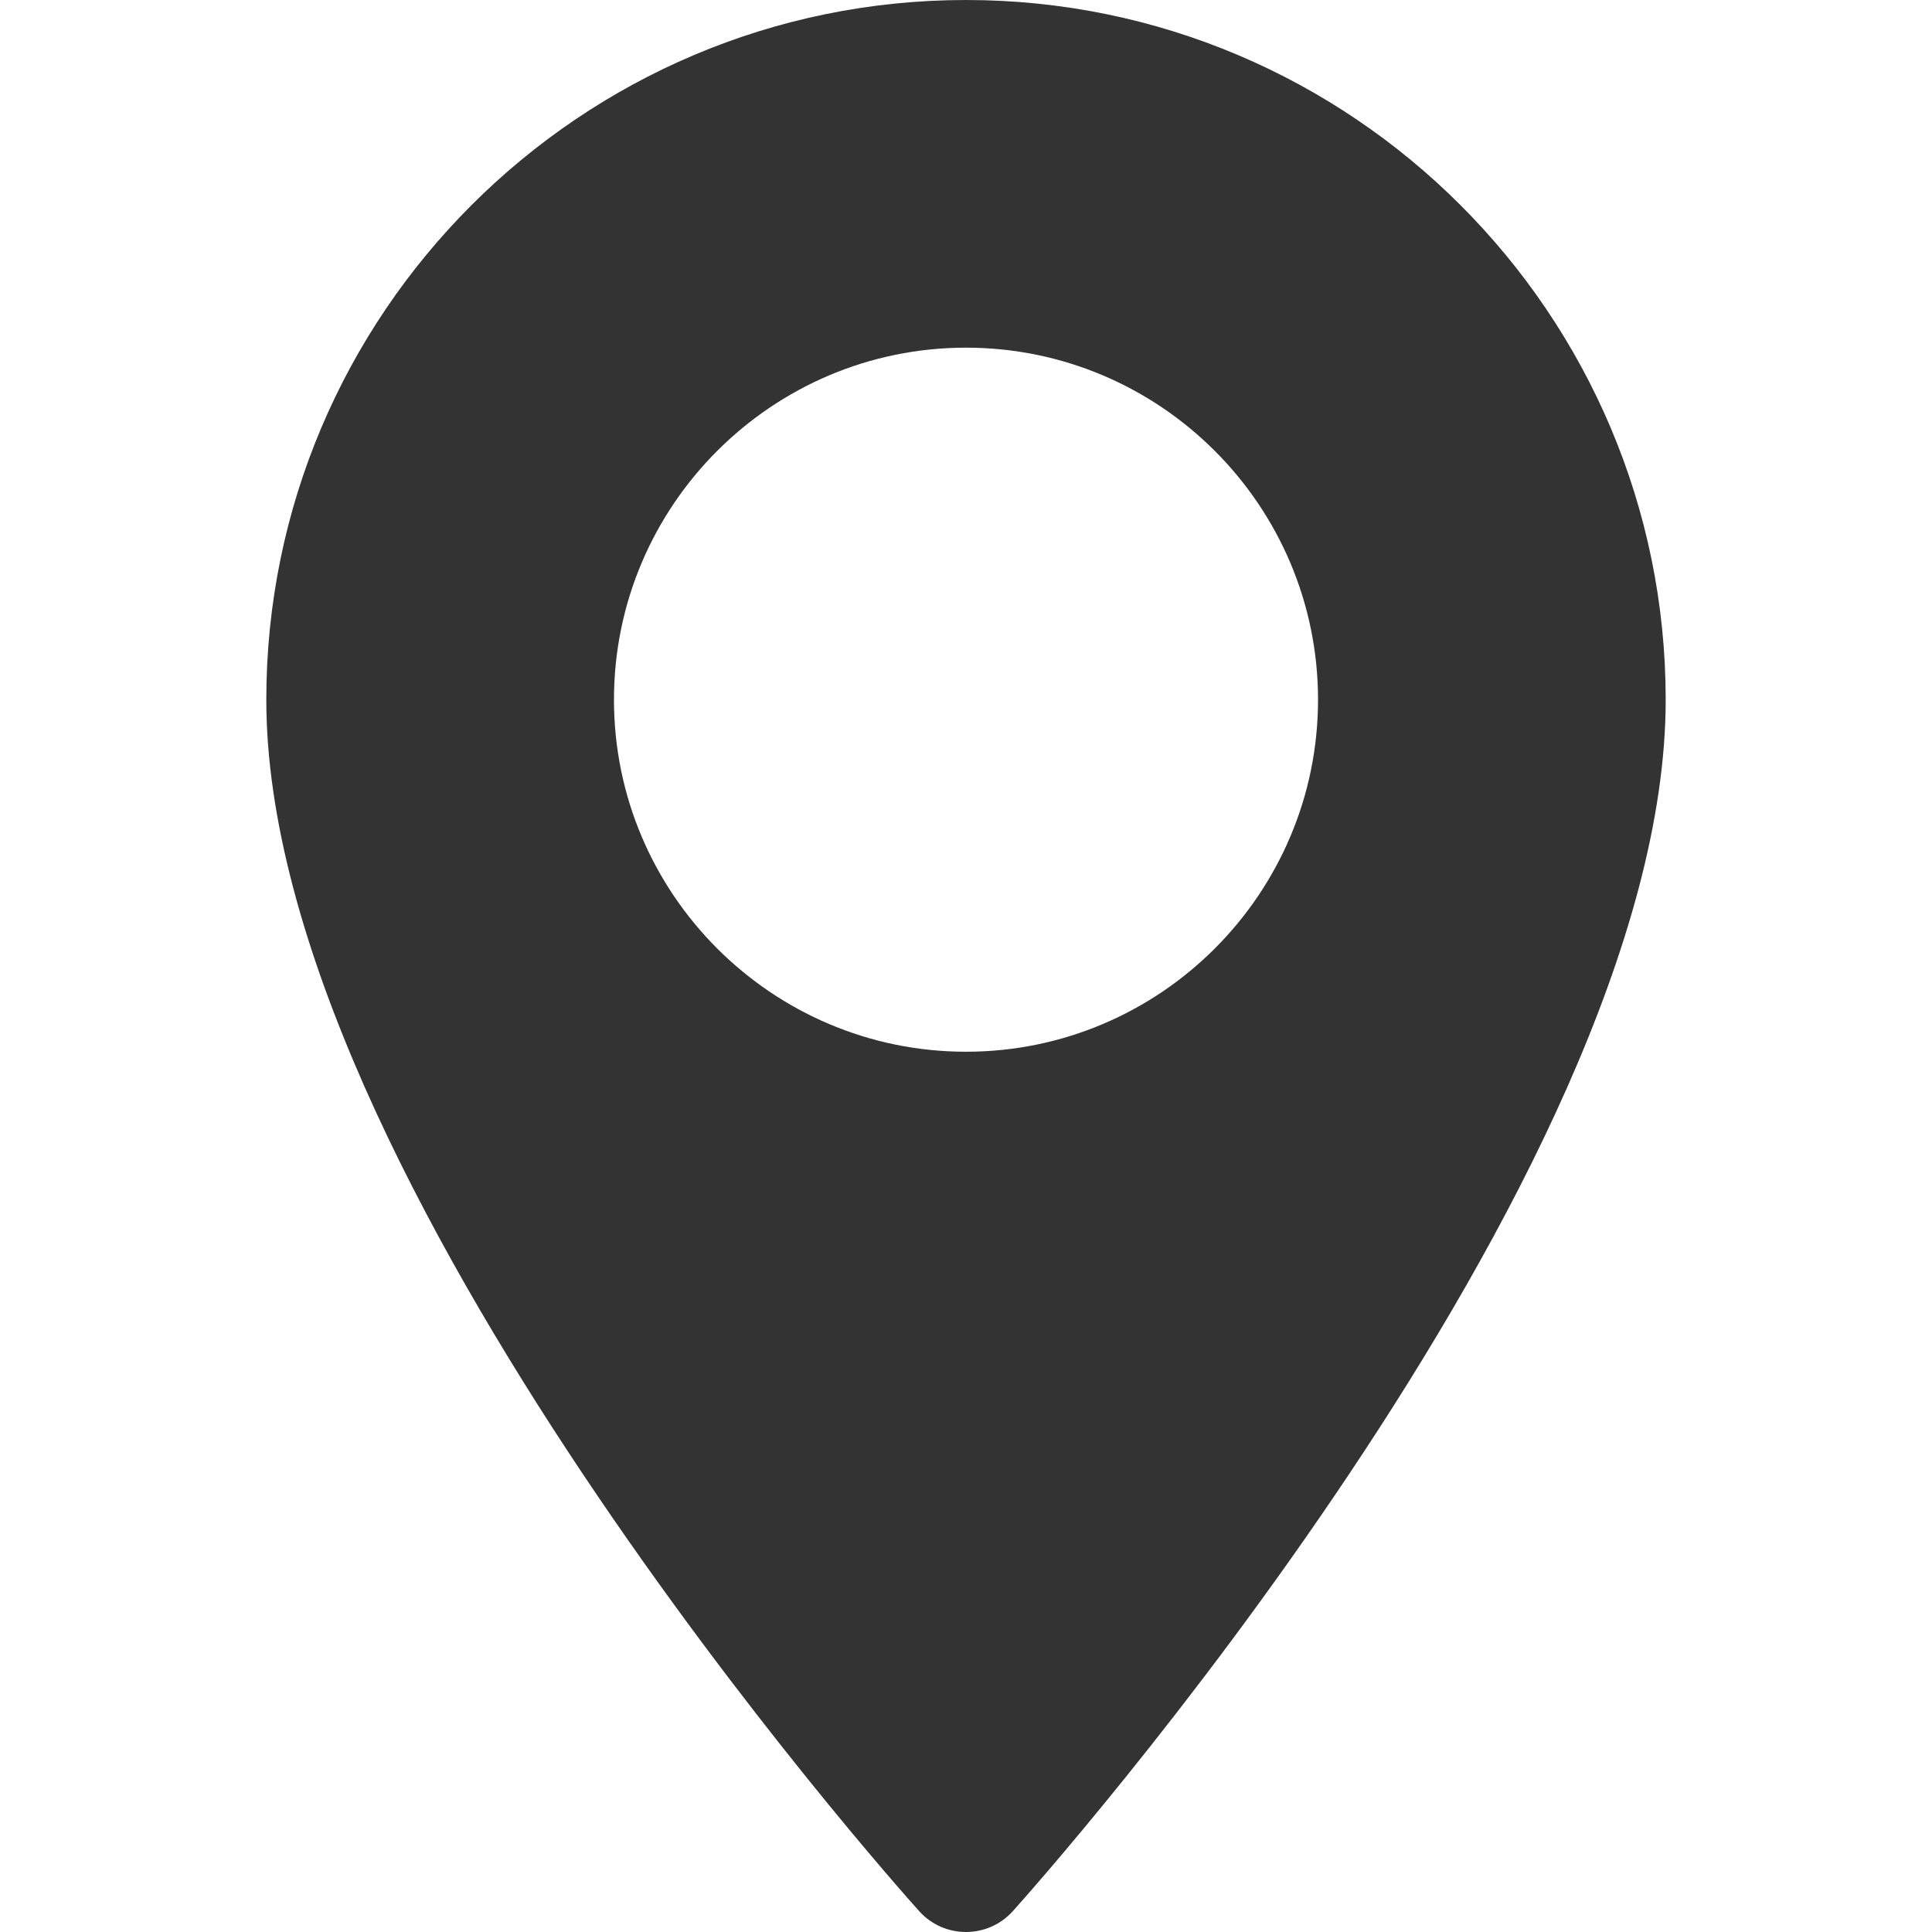 <?xml version="1.0" encoding="UTF-8" standalone="no"?>
<!DOCTYPE svg PUBLIC "-//W3C//DTD SVG 1.1//EN" "http://www.w3.org/Graphics/SVG/1.1/DTD/svg11.dtd">
<svg width="100%" height="100%" viewBox="0 0 512 512" version="1.1" xmlns="http://www.w3.org/2000/svg" xmlns:xlink="http://www.w3.org/1999/xlink" xml:space="preserve" xmlns:serif="http://www.serif.com/" style="fill-rule:evenodd;clip-rule:evenodd;stroke-linejoin:round;stroke-miterlimit:2;">
    <path d="M256,0C153.755,0 70.573,83.182 70.573,185.426C70.573,312.314 236.512,498.593 243.577,506.461C250.213,513.852 261.799,513.839 268.423,506.461C275.488,498.593 441.427,312.314 441.427,185.426C441.425,83.182 358.244,0 256,0ZM256,278.719C204.558,278.719 162.708,236.868 162.708,185.426C162.708,133.984 204.559,92.134 256,92.134C307.441,92.134 349.291,133.985 349.291,185.427C349.291,236.869 307.441,278.719 256,278.719Z" style="fill:rgb(51,51,51);fill-rule:nonzero;"/>
</svg>
